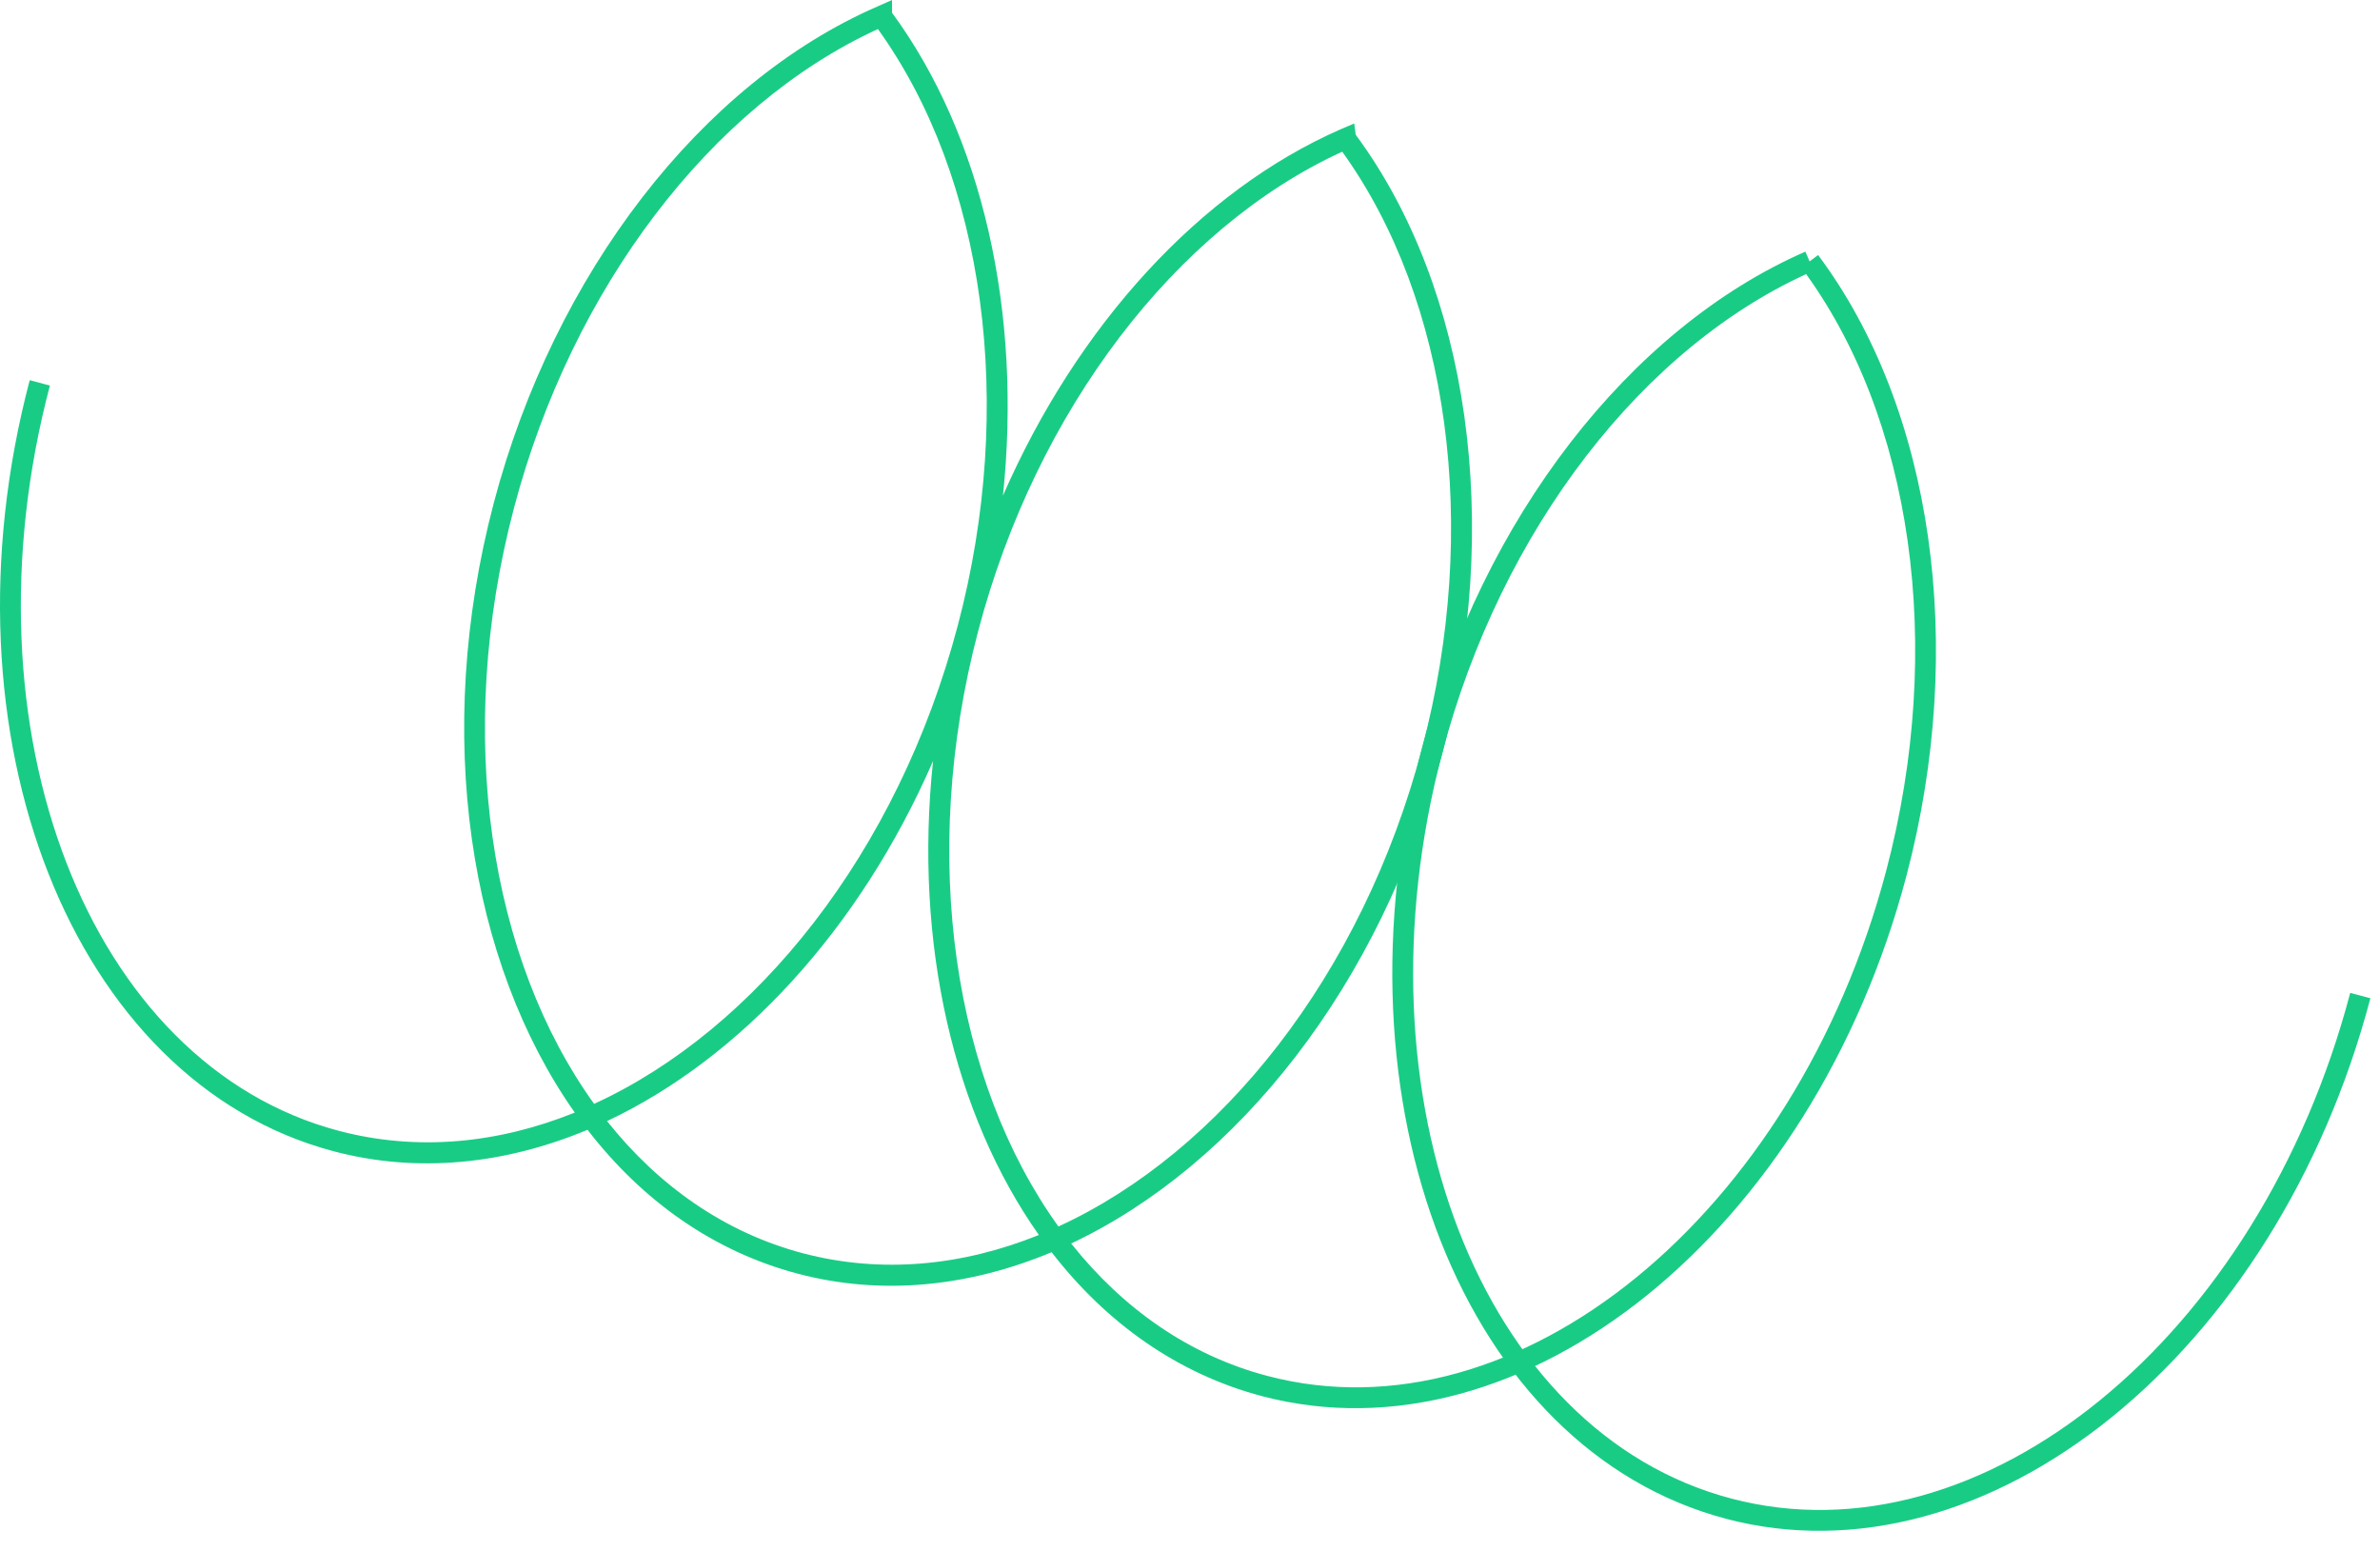 <svg width="112" height="73" viewBox="0 0 112 73" fill="none" xmlns="http://www.w3.org/2000/svg">
<path d="M59.378 65.69C55.418 64.64 52.058 62.25 49.488 58.92C45.608 60.54 41.508 60.98 37.538 59.93C33.568 58.88 30.218 56.49 27.648 53.16C23.768 54.78 19.668 55.22 15.698 54.17C3.388 50.91 -3.022 34.64 1.398 17.89L2.348 18.14C-1.932 34.37 4.168 50.1 15.948 53.21C19.628 54.18 23.428 53.81 27.048 52.35C22.088 45.31 20.358 34.59 23.238 23.66C26.088 12.87 32.998 3.92 41.278 0.31L41.978 0V0.6C46.248 6.41 48.098 14.72 47.198 23.32C50.688 15.33 56.458 8.98 63.118 6.07L63.728 5.81L63.798 6.34C69.148 13.57 70.718 24.71 67.878 35.44C64.998 46.37 58.198 54.84 50.408 58.51C52.838 61.57 55.958 63.77 59.638 64.74C71.418 67.85 84.488 57.18 88.768 40.95C91.538 30.45 90.008 19.59 84.768 12.59L85.558 12C90.968 19.23 92.558 30.42 89.718 41.2C85.298 57.95 71.688 68.94 59.378 65.69ZM28.558 52.74C30.988 55.8 34.108 58 37.788 58.97C41.468 59.94 45.268 59.57 48.888 58.11C44.898 52.45 42.998 44.42 43.908 35.81C40.448 43.75 34.828 49.8 28.568 52.75L28.558 52.74ZM63.158 7.14C55.308 10.74 48.768 19.33 46.038 29.67C43.208 40.4 44.918 50.92 49.808 57.71C57.418 54.22 64.098 45.92 66.928 35.18C69.658 24.84 68.208 14.14 63.158 7.13V7.14ZM41.308 1.37C33.458 4.97 26.918 13.56 24.188 23.9C21.358 34.63 23.068 45.15 27.958 51.94C35.568 48.45 42.248 40.15 45.078 29.41C47.808 19.07 46.358 8.37 41.308 1.36V1.37Z" fill="#19CC85"/>
<path d="M81.218 71.46C68.908 68.21 62.498 51.94 66.918 35.19C69.768 24.4 76.678 15.46 84.958 11.84L85.348 12.74C77.338 16.24 70.638 24.93 67.868 35.44C63.588 51.67 69.688 67.4 81.468 70.51C93.248 73.62 106.318 62.95 110.598 46.72L111.548 46.97C107.128 63.72 93.518 74.71 81.208 71.46H81.218Z" fill="#19CC85"/>
</svg>
